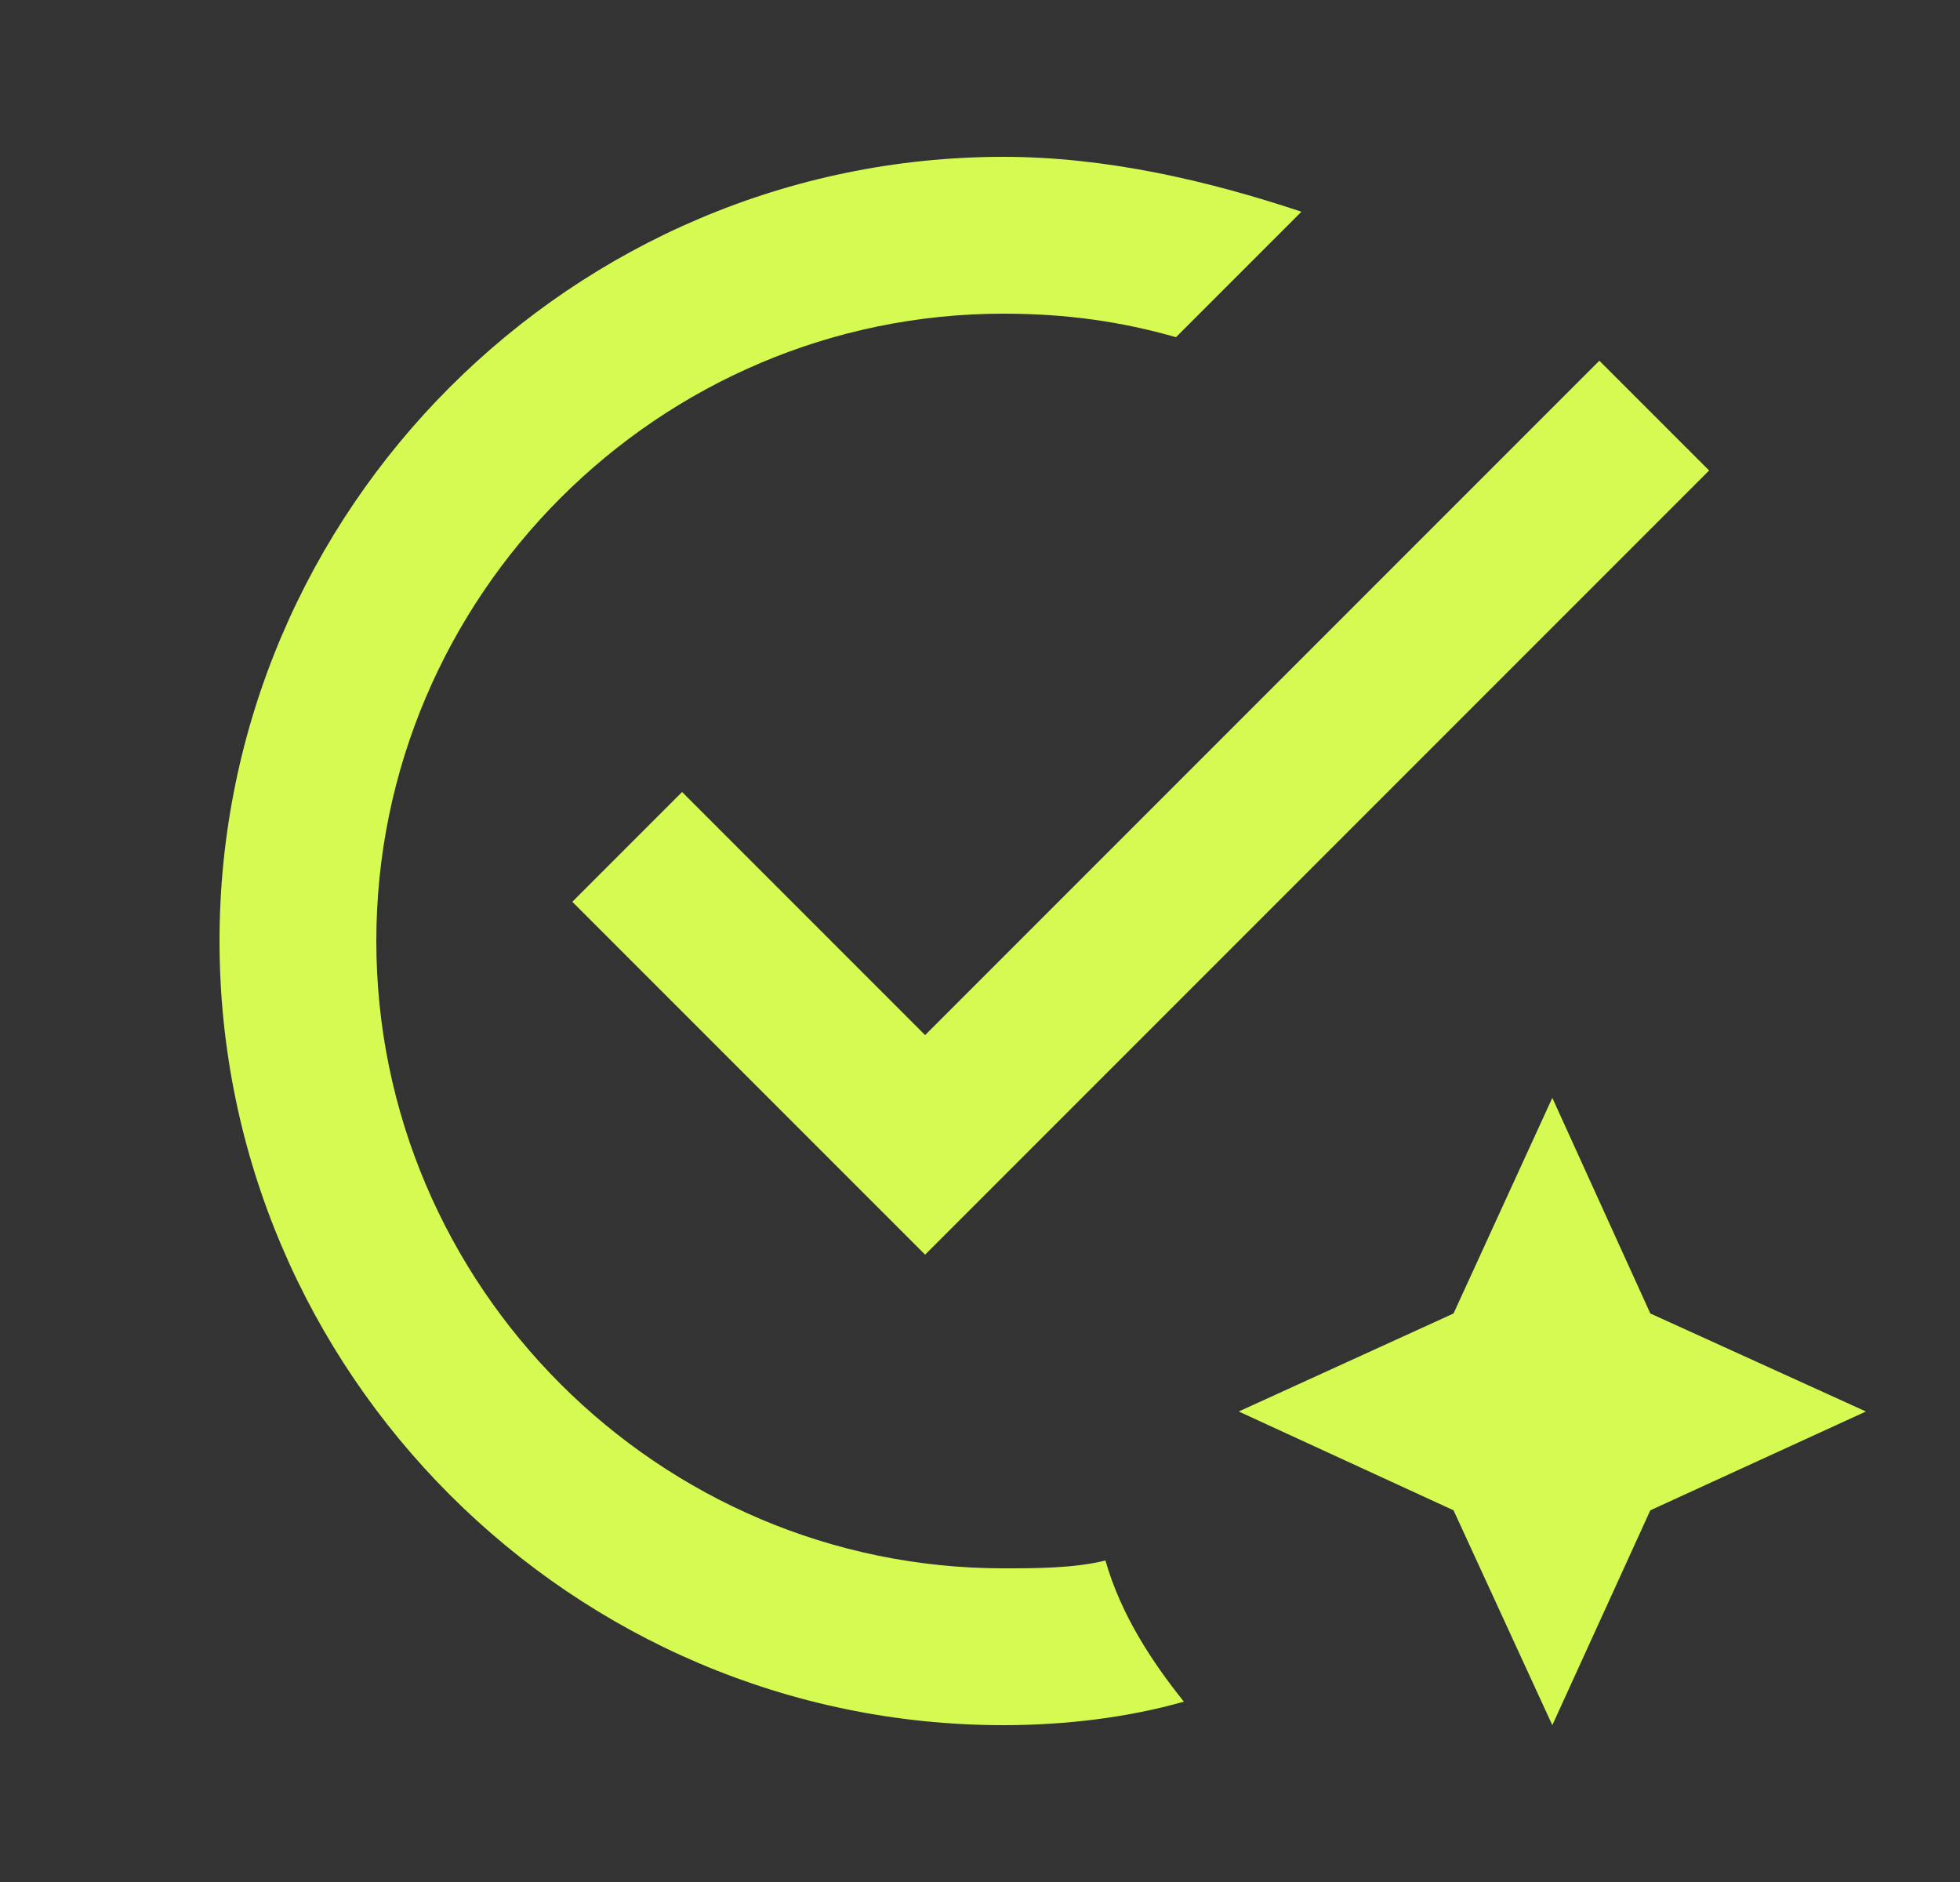 <svg width="25" height="24" viewBox="0 0 25 24" fill="none" xmlns="http://www.w3.org/2000/svg">
<rect x="0" y="0" width="25" height="24" fill="#333333" stroke="none"/>
<path d="M12.8 22C13.6 22 14.4 21.9 15.1 21.7C14.7 21.2 14.3 20.6 14.1 19.9C13.7 20 13.2 20 12.8 20C8.4 20 4.8 16.4 4.8 12C4.8 7.6 8.4 4 12.8 4C13.6 4 14.3 4.1 15 4.3L16.6 2.7C15.4 2.3 14.1 2 12.8 2C7.3 2 2.8 6.5 2.8 12C2.8 17.5 7.3 22 12.8 22ZM7.3 11.5L8.7 10.1L11.8 13.2L20.4 4.6L21.8 6L11.8 16L7.3 11.5ZM19.8 14L18.54 16.75L15.8 18L18.54 19.26L19.8 22L21.05 19.26L23.8 18L21.05 16.75L19.8 14Z" fill="#D5FA52"/>
</svg>
